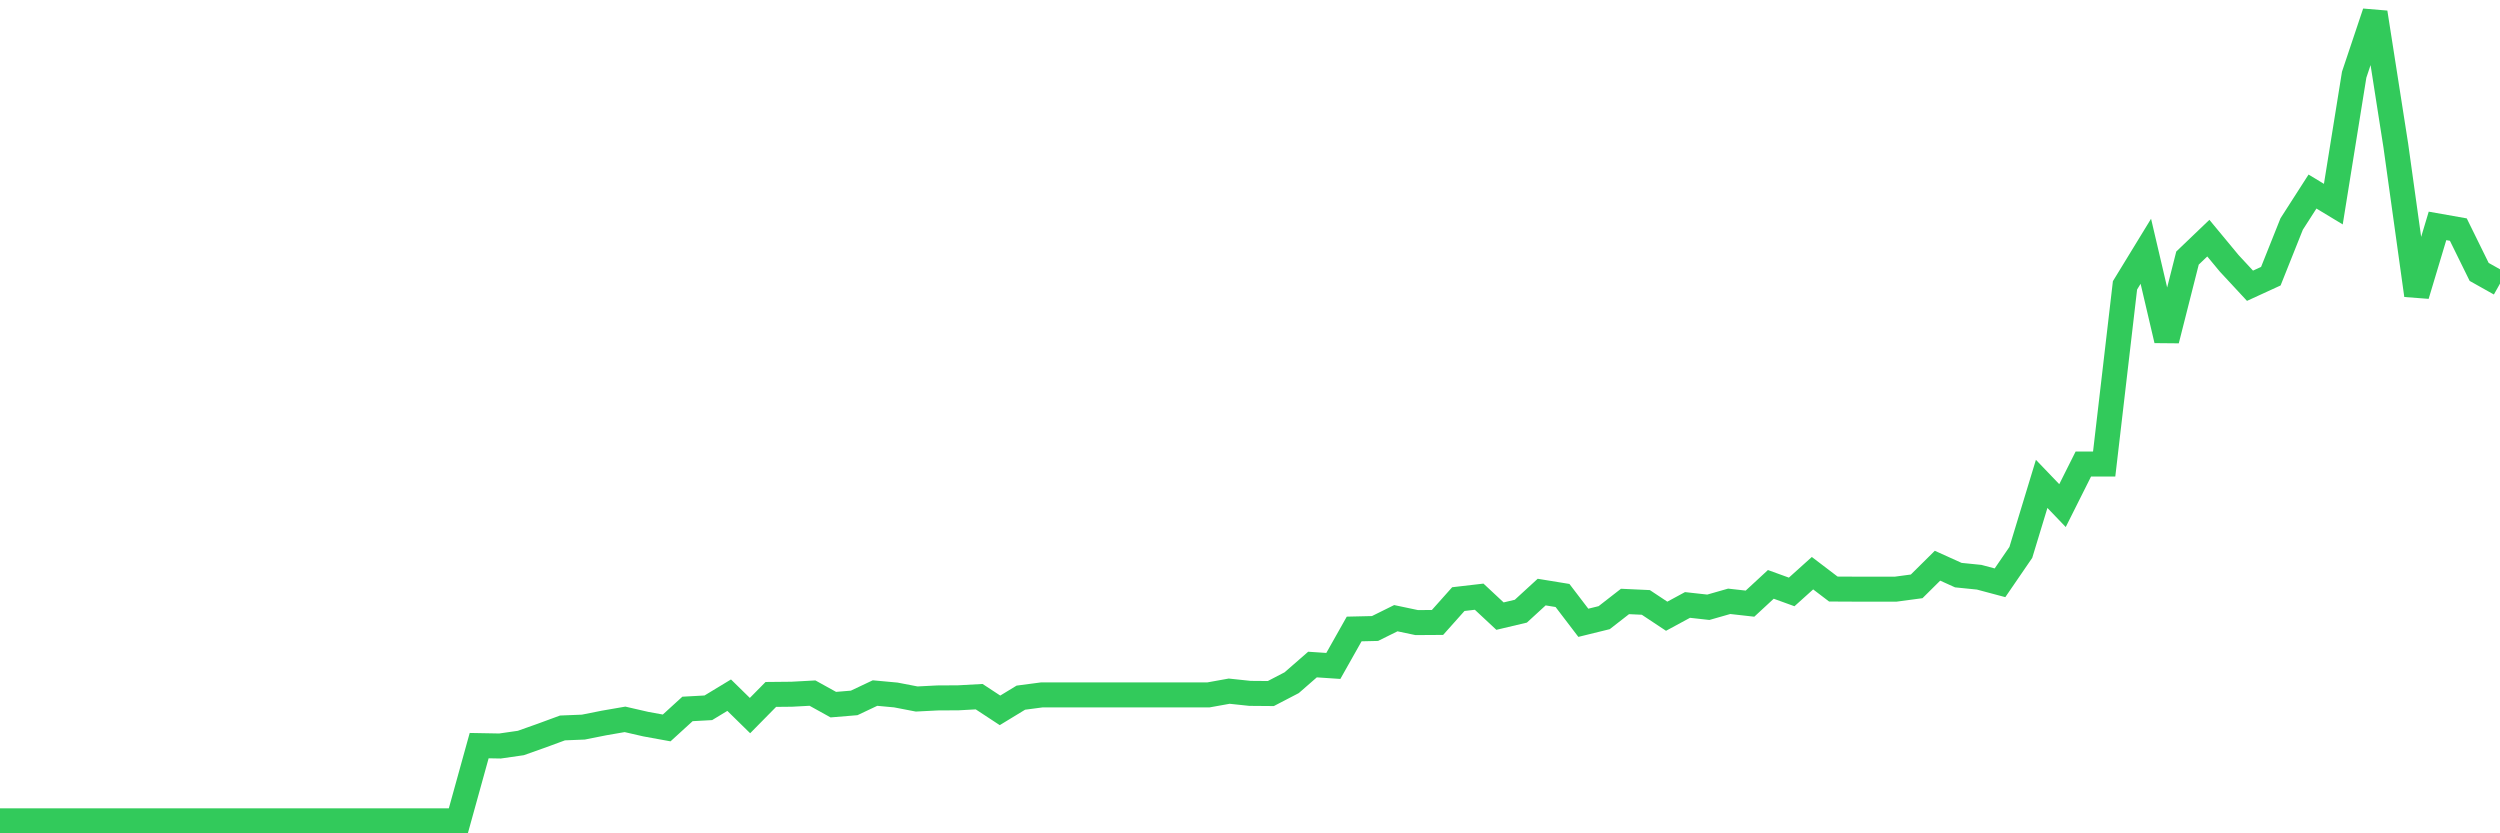 <svg
  xmlns="http://www.w3.org/2000/svg"
  xmlns:xlink="http://www.w3.org/1999/xlink"
  width="120"
  height="40"
  viewBox="0 0 120 40"
  preserveAspectRatio="none"
>
  <polyline
    points="0,39.4 1,39.4 2,39.4 3,39.4 4,39.4 5,39.4 6,39.4 7,39.4 8,39.4 9,39.4 10,39.4 11,39.4 12,39.4 13,39.4 14,39.4 15,39.4 16,39.4 17,39.4 18,39.4 19,39.4 20,39.4 21,39.4 22,39.4 23,35.79 24,35.808 25,35.664 26,35.309 27,34.941 28,34.901 29,34.702 30,34.529 31,34.759 32,34.941 33,34.029 34,33.974 35,33.368 36,34.348 37,33.333 38,33.323 39,33.269 40,33.823 41,33.74 42,33.267 43,33.359 44,33.552 45,33.501 46,33.495 47,33.44 48,34.097 49,33.488 50,33.356 51,33.356 52,33.356 53,33.356 54,33.356 55,33.356 56,33.356 57,33.356 58,33.356 59,33.176 60,33.282 61,33.29 62,32.77 63,31.898 64,31.965 65,30.191 66,30.168 67,29.673 68,29.884 69,29.878 70,28.757 71,28.641 72,29.574 73,29.337 74,28.42 75,28.583 76,29.894 77,29.648 78,28.87 79,28.916 80,29.579 81,29.038 82,29.149 83,28.863 84,28.975 85,28.05 86,28.413 87,27.513 88,28.274 89,28.279 90,28.279 91,28.279 92,28.145 93,27.154 94,27.606 95,27.707 96,27.974 97,26.515 98,23.226 99,24.269 100,22.274 101,22.274 102,13.697 103,12.061 104,16.333 105,12.388 106,11.431 107,12.638 108,13.716 109,13.257 110,10.752 111,9.194 112,9.799 113,3.586 114,0.6 115,6.994 116,14.173 117,10.843 118,11.02 119,13.052 120,13.613"
    fill="none"
    stroke="#32ca5b"
    stroke-width="1.2"
  >
  </polyline>
</svg>